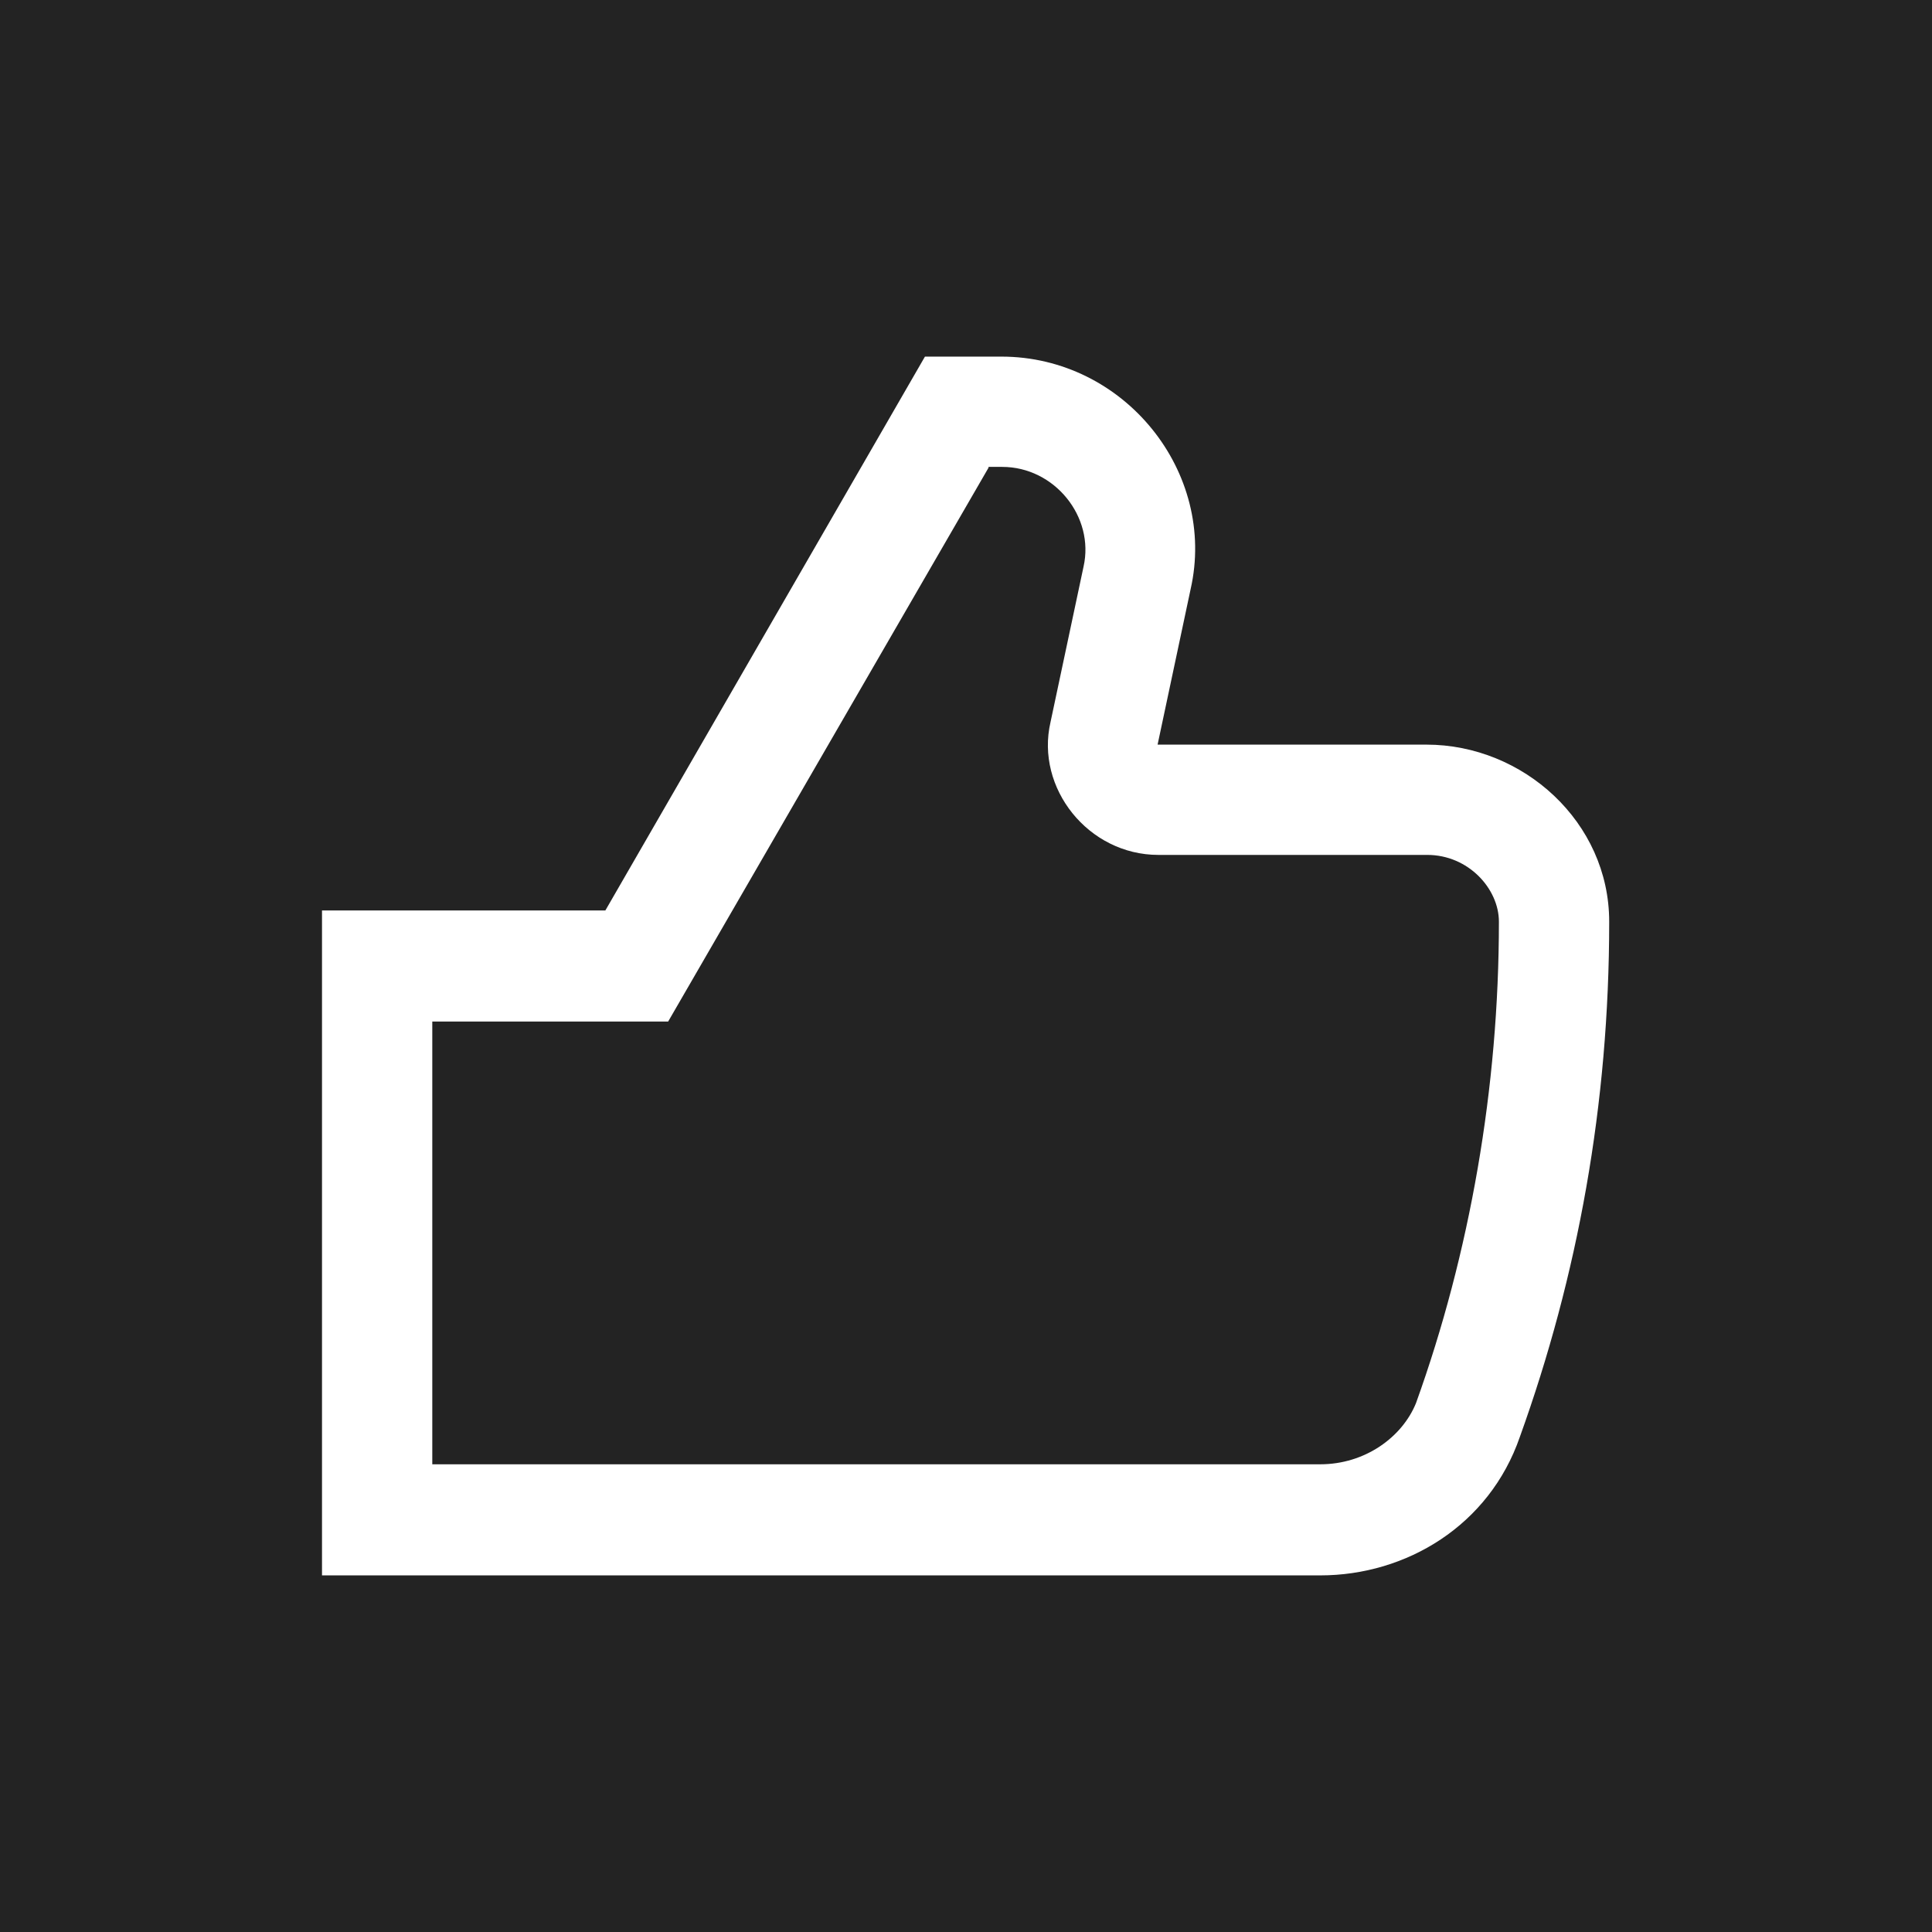 <svg viewBox="0 0 24 24" xmlns="http://www.w3.org/2000/svg"><defs><style>.c{fill:#fff;}.d{fill:#232323;}</style></defs><g id="a"><rect height="24" width="24" class="d"></rect></g><g id="b"><path d="M11.48,4.43h.96c1.53,0,2.68,1.44,2.35,2.89l-.41,1.93h3.34c1.2,0,2.27,.96,2.27,2.2,0,2.27-.39,4.4-1.11,6.4-.38,1.1-1.41,1.72-2.48,1.72H4V11.31h3.52l3.97-6.88Zm.8,1.38l-3.98,6.88h-2.93v5.5h11.03c.56,0,1.02-.34,1.19-.76,.67-1.86,1.03-3.92,1.03-5.98,0-.41-.38-.83-.89-.83h-3.34c-.87,0-1.53-.83-1.34-1.65l.41-1.93c.14-.62-.36-1.24-1.01-1.24h-.17Z" class="c"></path></g></svg>